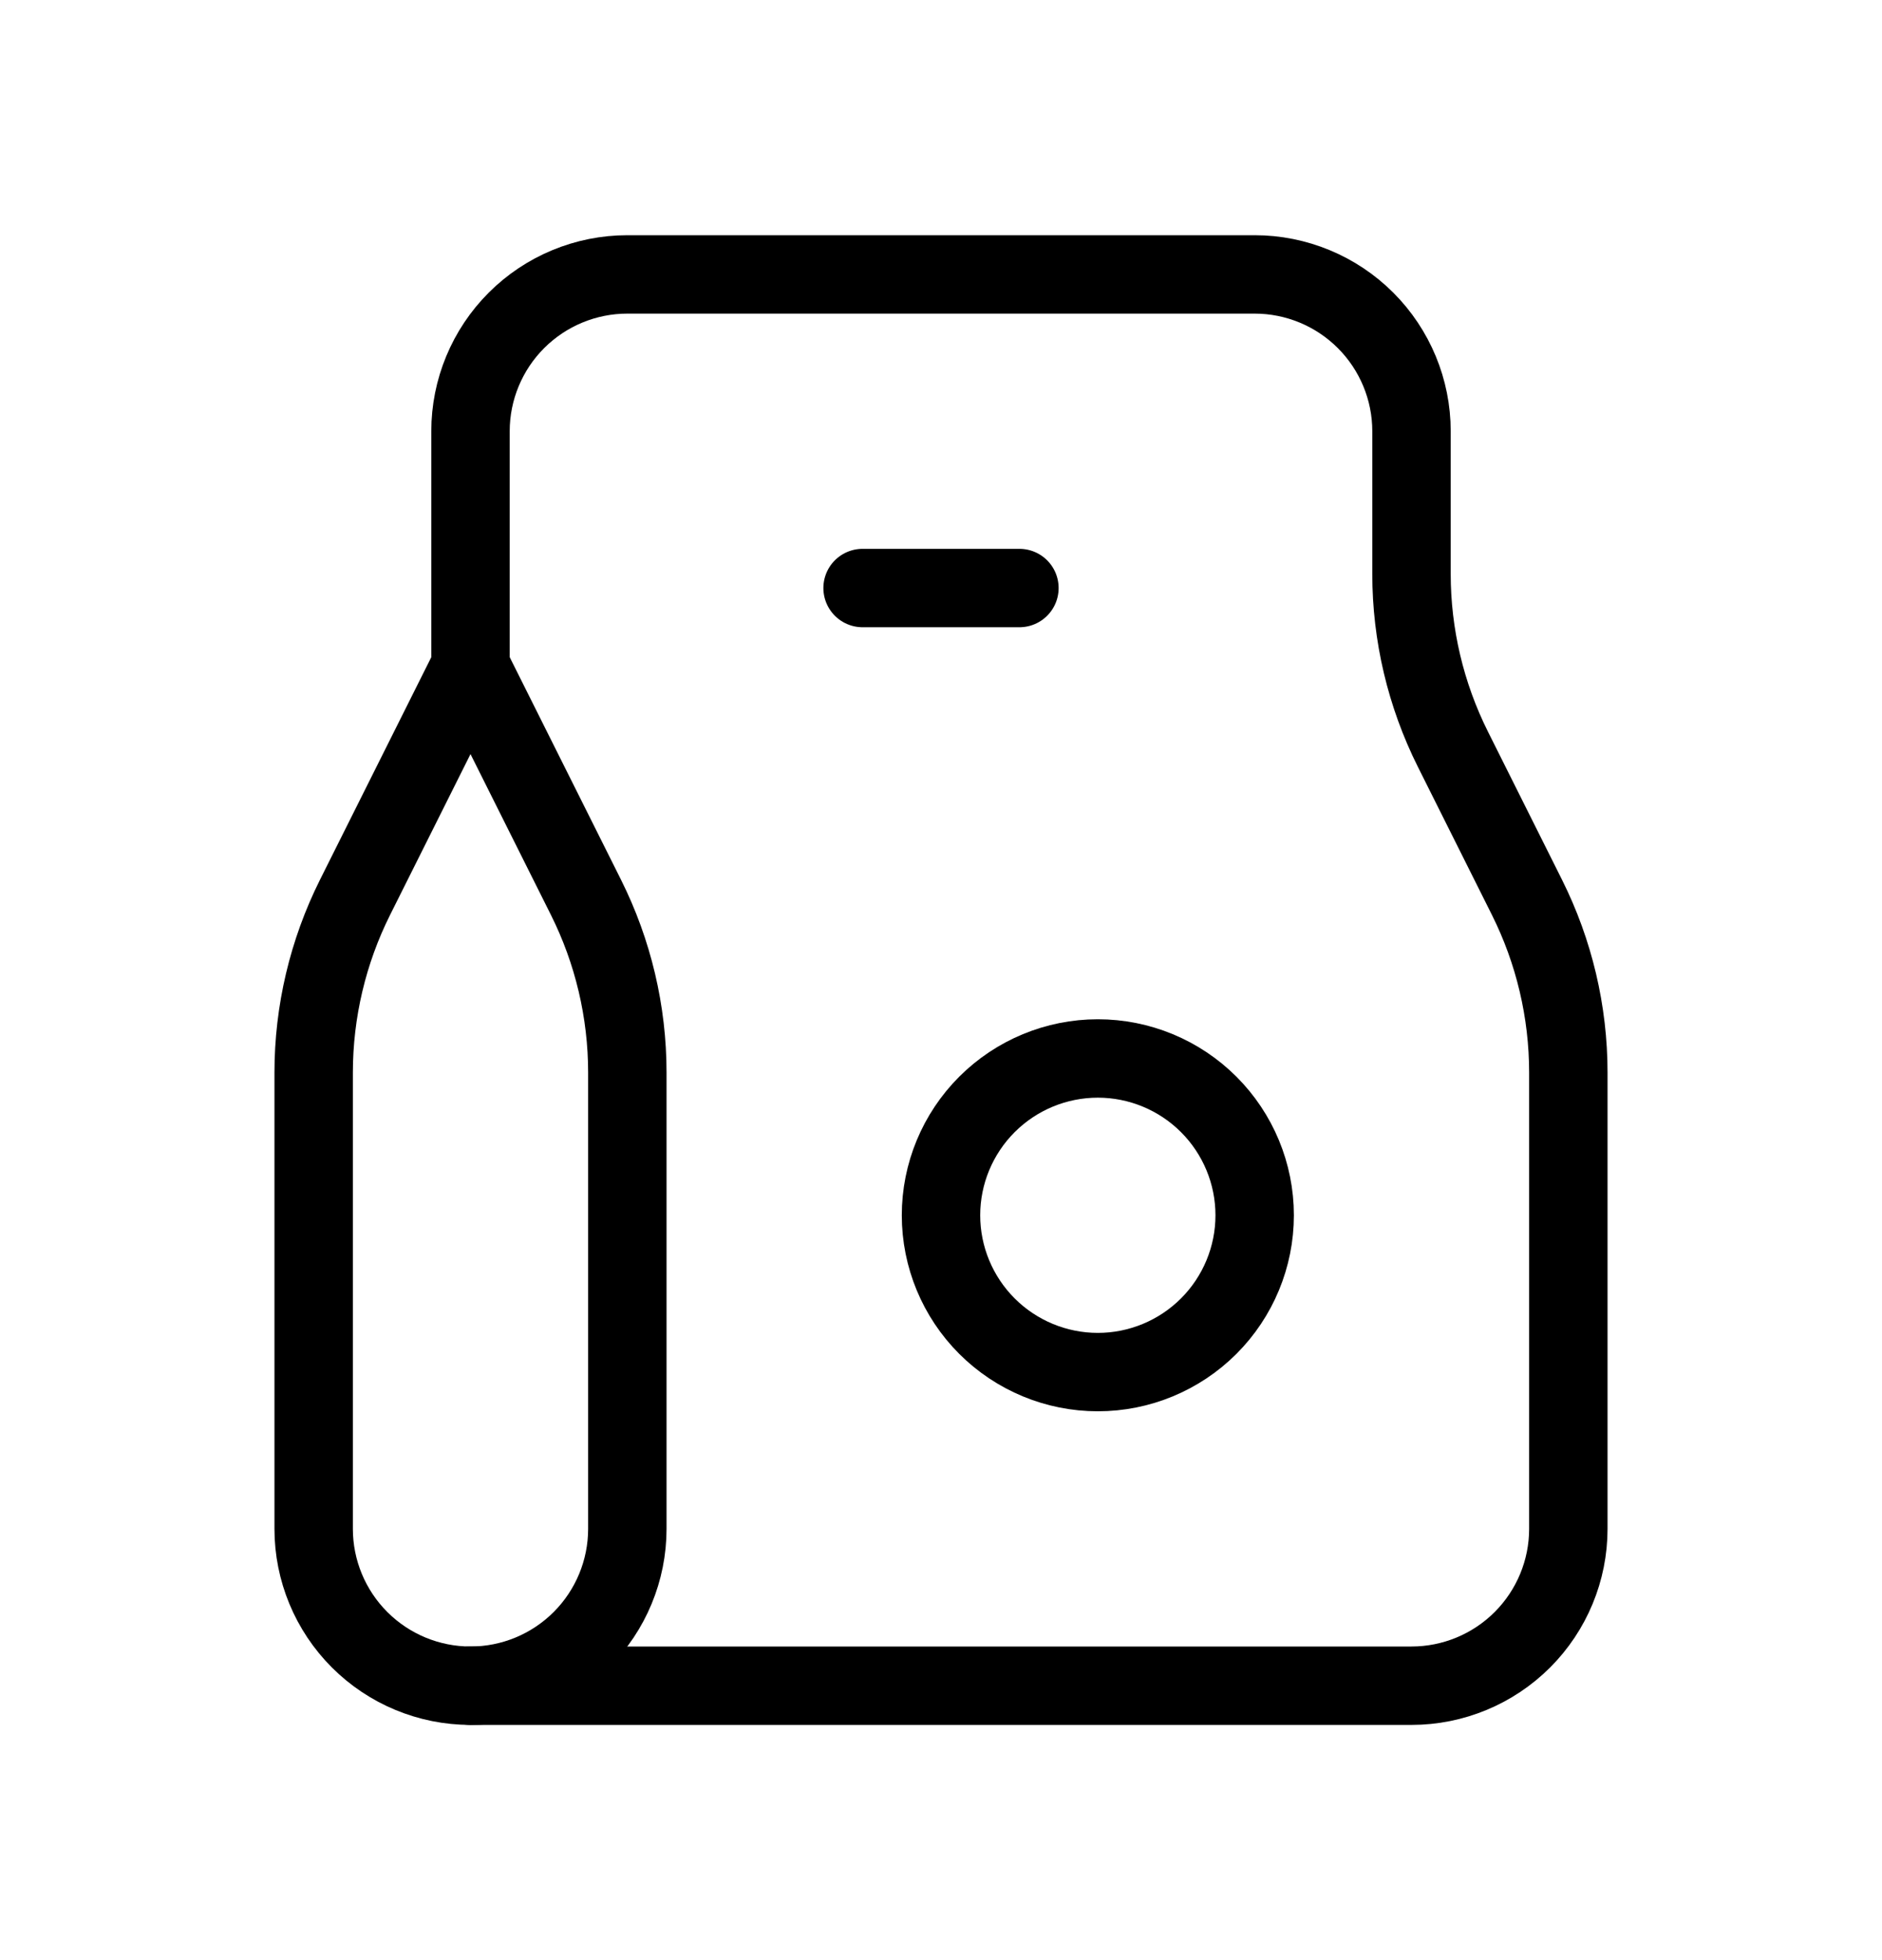 <svg width="24" height="25" viewBox="0 0 24 25" fill="none" xmlns="http://www.w3.org/2000/svg">
<path d="M8 3.5H16C16.53 3.5 17.039 3.711 17.414 4.086C17.789 4.461 18 4.97 18 5.5V7.32C18 8.096 18.181 8.862 18.528 9.556L19.472 11.444C19.819 12.138 20 12.904 20 13.68V19.5C20 20.03 19.789 20.539 19.414 20.914C19.039 21.289 18.53 21.5 18 21.5H6C5.47 21.5 4.961 21.289 4.586 20.914C4.211 20.539 4 20.03 4 19.5V13.68C4 12.904 4.181 12.138 4.528 11.444L6 8.5V5.5C6 4.97 6.211 4.461 6.586 4.086C6.961 3.711 7.47 3.5 8 3.5Z" stroke="black" stroke-linecap="round" stroke-linejoin="round"/>
<path d="M12 15.5C12 16.03 12.211 16.539 12.586 16.914C12.961 17.289 13.47 17.5 14 17.5C14.53 17.5 15.039 17.289 15.414 16.914C15.789 16.539 16 16.03 16 15.5C16 14.97 15.789 14.461 15.414 14.086C15.039 13.711 14.53 13.5 14 13.5C13.47 13.5 12.961 13.711 12.586 14.086C12.211 14.461 12 14.97 12 15.5Z" stroke="black" stroke-linecap="round" stroke-linejoin="round"/>
<path d="M6 21.5C6.53 21.5 7.039 21.289 7.414 20.914C7.789 20.539 8 20.03 8 19.5V13.68C8 12.904 7.819 12.138 7.472 11.444L6 8.5" stroke="black" stroke-linecap="round" stroke-linejoin="round"/>
<path d="M11 7.5H13" stroke="black" stroke-linecap="round" stroke-linejoin="round"/>
</svg>
